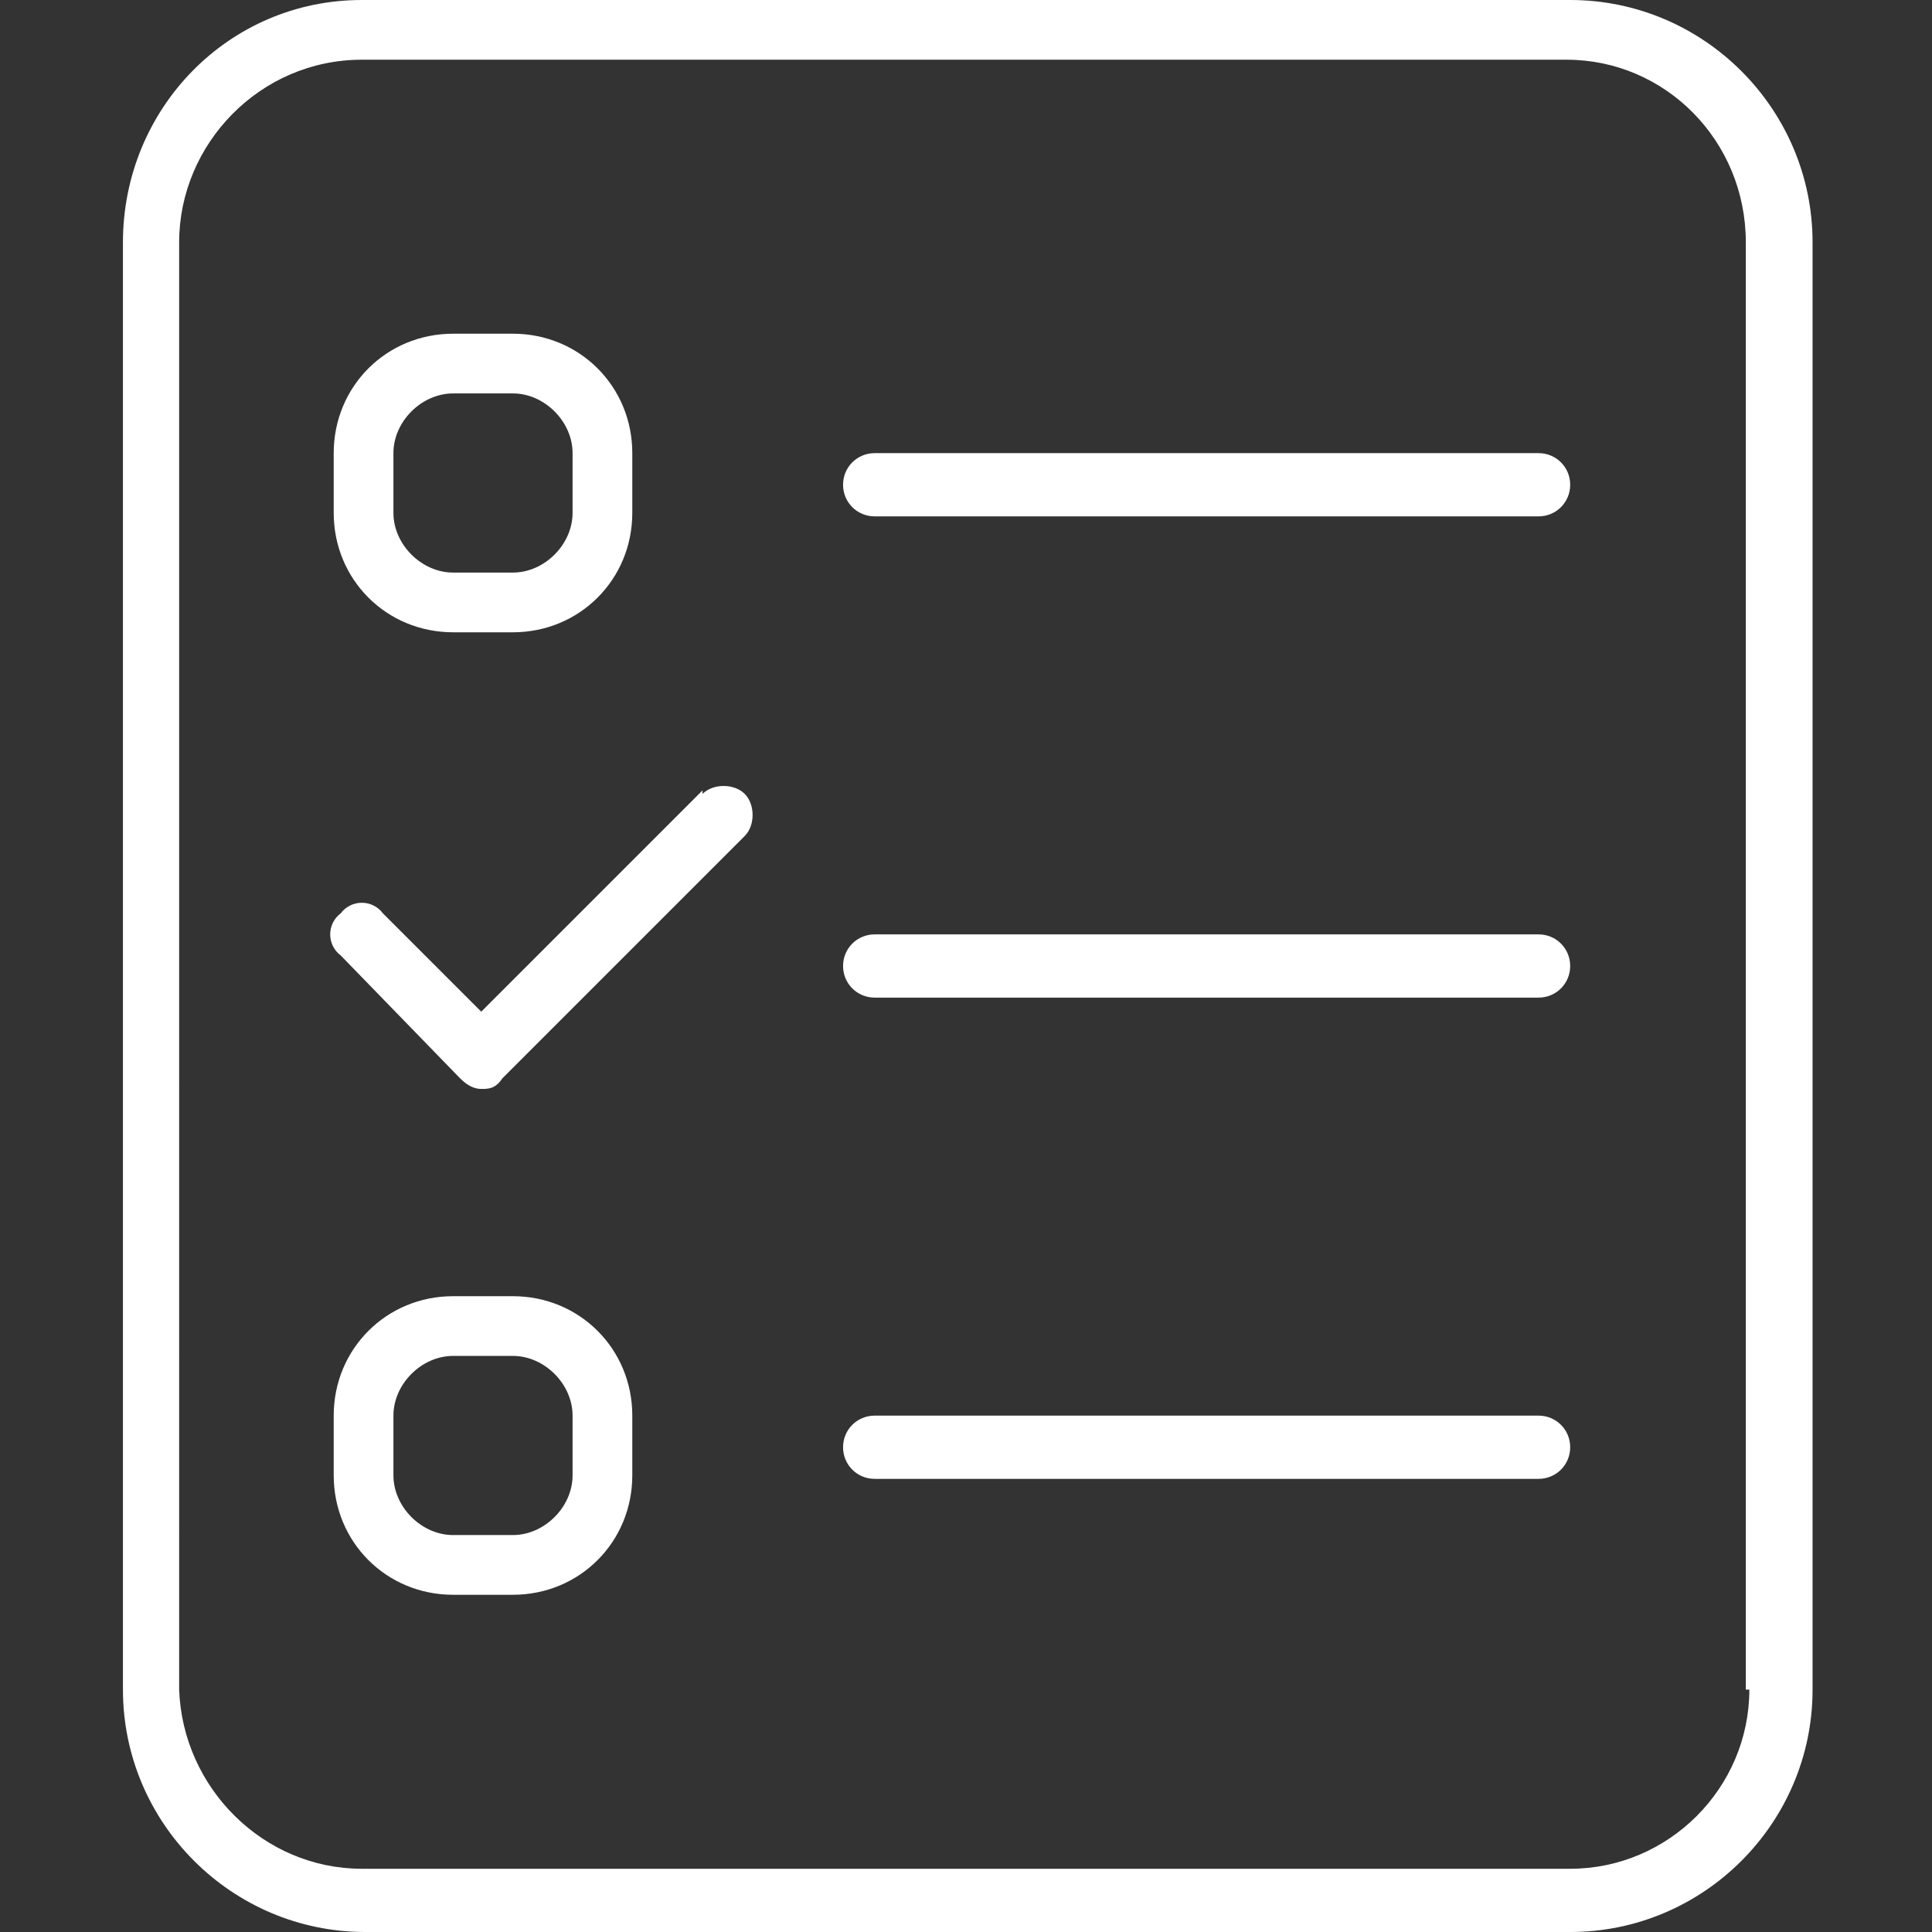 <?xml version="1.0" encoding="UTF-8"?>
<svg xmlns="http://www.w3.org/2000/svg" id="IQAs" version="1.1" viewBox="0 0 55 55">
  <rect x="0" y="0" width="55" height="55" fill="#333333" stroke="none"/>
  <defs>
    <style>
      .st0 {
        fill: #fff;
      }
    </style>
  </defs>
  <path id="ballot-check-thin" class="st0" d="M44.7,0H10.3C6.5,0,3.5,3.1,3.5,6.9v41.2c0,3.8,3.1,6.9,6.9,6.9h34.3c3.8,0,6.9-3.1,6.9-6.9h0V6.9c0-3.8-3.1-6.9-6.9-6.9h0ZM49.8,48.1c0,2.8-2.3,5.1-5.1,5.1H10.3c-2.8,0-5.1-2.3-5.2-5.1V6.9c0-2.8,2.3-5.2,5.2-5.2h34.3c2.8,0,5.1,2.3,5.1,5.2v41.2h0ZM43.8,12.9h-18.9c-.5,0-.9.4-.9.9s.4.9.9.9h18.9c.5,0,.9-.4.9-.9s-.4-.9-.9-.9h0ZM43.8,26.6h-18.9c-.5,0-.9.4-.9.9s.4.9.9.9h18.9c.5,0,.9-.4.9-.9s-.4-.9-.9-.9h0ZM43.8,40.3h-18.9c-.5,0-.9.4-.9.9s.4.9.9.9h18.9c.5,0,.9-.4.9-.9s-.4-.9-.9-.9h0ZM12.9,18h1.7c1.9,0,3.4-1.5,3.4-3.4v-1.7c0-1.9-1.5-3.4-3.4-3.4h-1.7c-1.9,0-3.4,1.5-3.4,3.4v1.7c0,1.9,1.5,3.4,3.4,3.4ZM11.2,12.9c0-.9.8-1.7,1.7-1.7h1.7c.9,0,1.7.8,1.7,1.7v1.7c0,.9-.8,1.7-1.7,1.7h-1.7c-.9,0-1.7-.8-1.7-1.7v-1.7ZM14.6,36.9h-1.7c-1.9,0-3.4,1.5-3.4,3.4h0v1.7c0,1.9,1.5,3.4,3.4,3.4h1.7c1.9,0,3.4-1.5,3.4-3.4v-1.7c0-1.9-1.5-3.4-3.4-3.4h0ZM16.3,42c0,.9-.8,1.7-1.7,1.7h-1.7c-.9,0-1.7-.8-1.7-1.7v-1.7c0-.9.8-1.7,1.7-1.7h1.7c.9,0,1.7.8,1.7,1.7v1.7ZM20,22.5l-6.3,6.3-2.8-2.8c-.3-.4-.9-.4-1.2,0-.4.3-.4.9,0,1.2h0s3.4,3.5,3.4,3.5c.2.2.4.3.6.3s.4,0,.6-.3l6.9-6.9c.3-.3.3-.9,0-1.2s-.9-.3-1.2,0h0Z"></path>
</svg>
